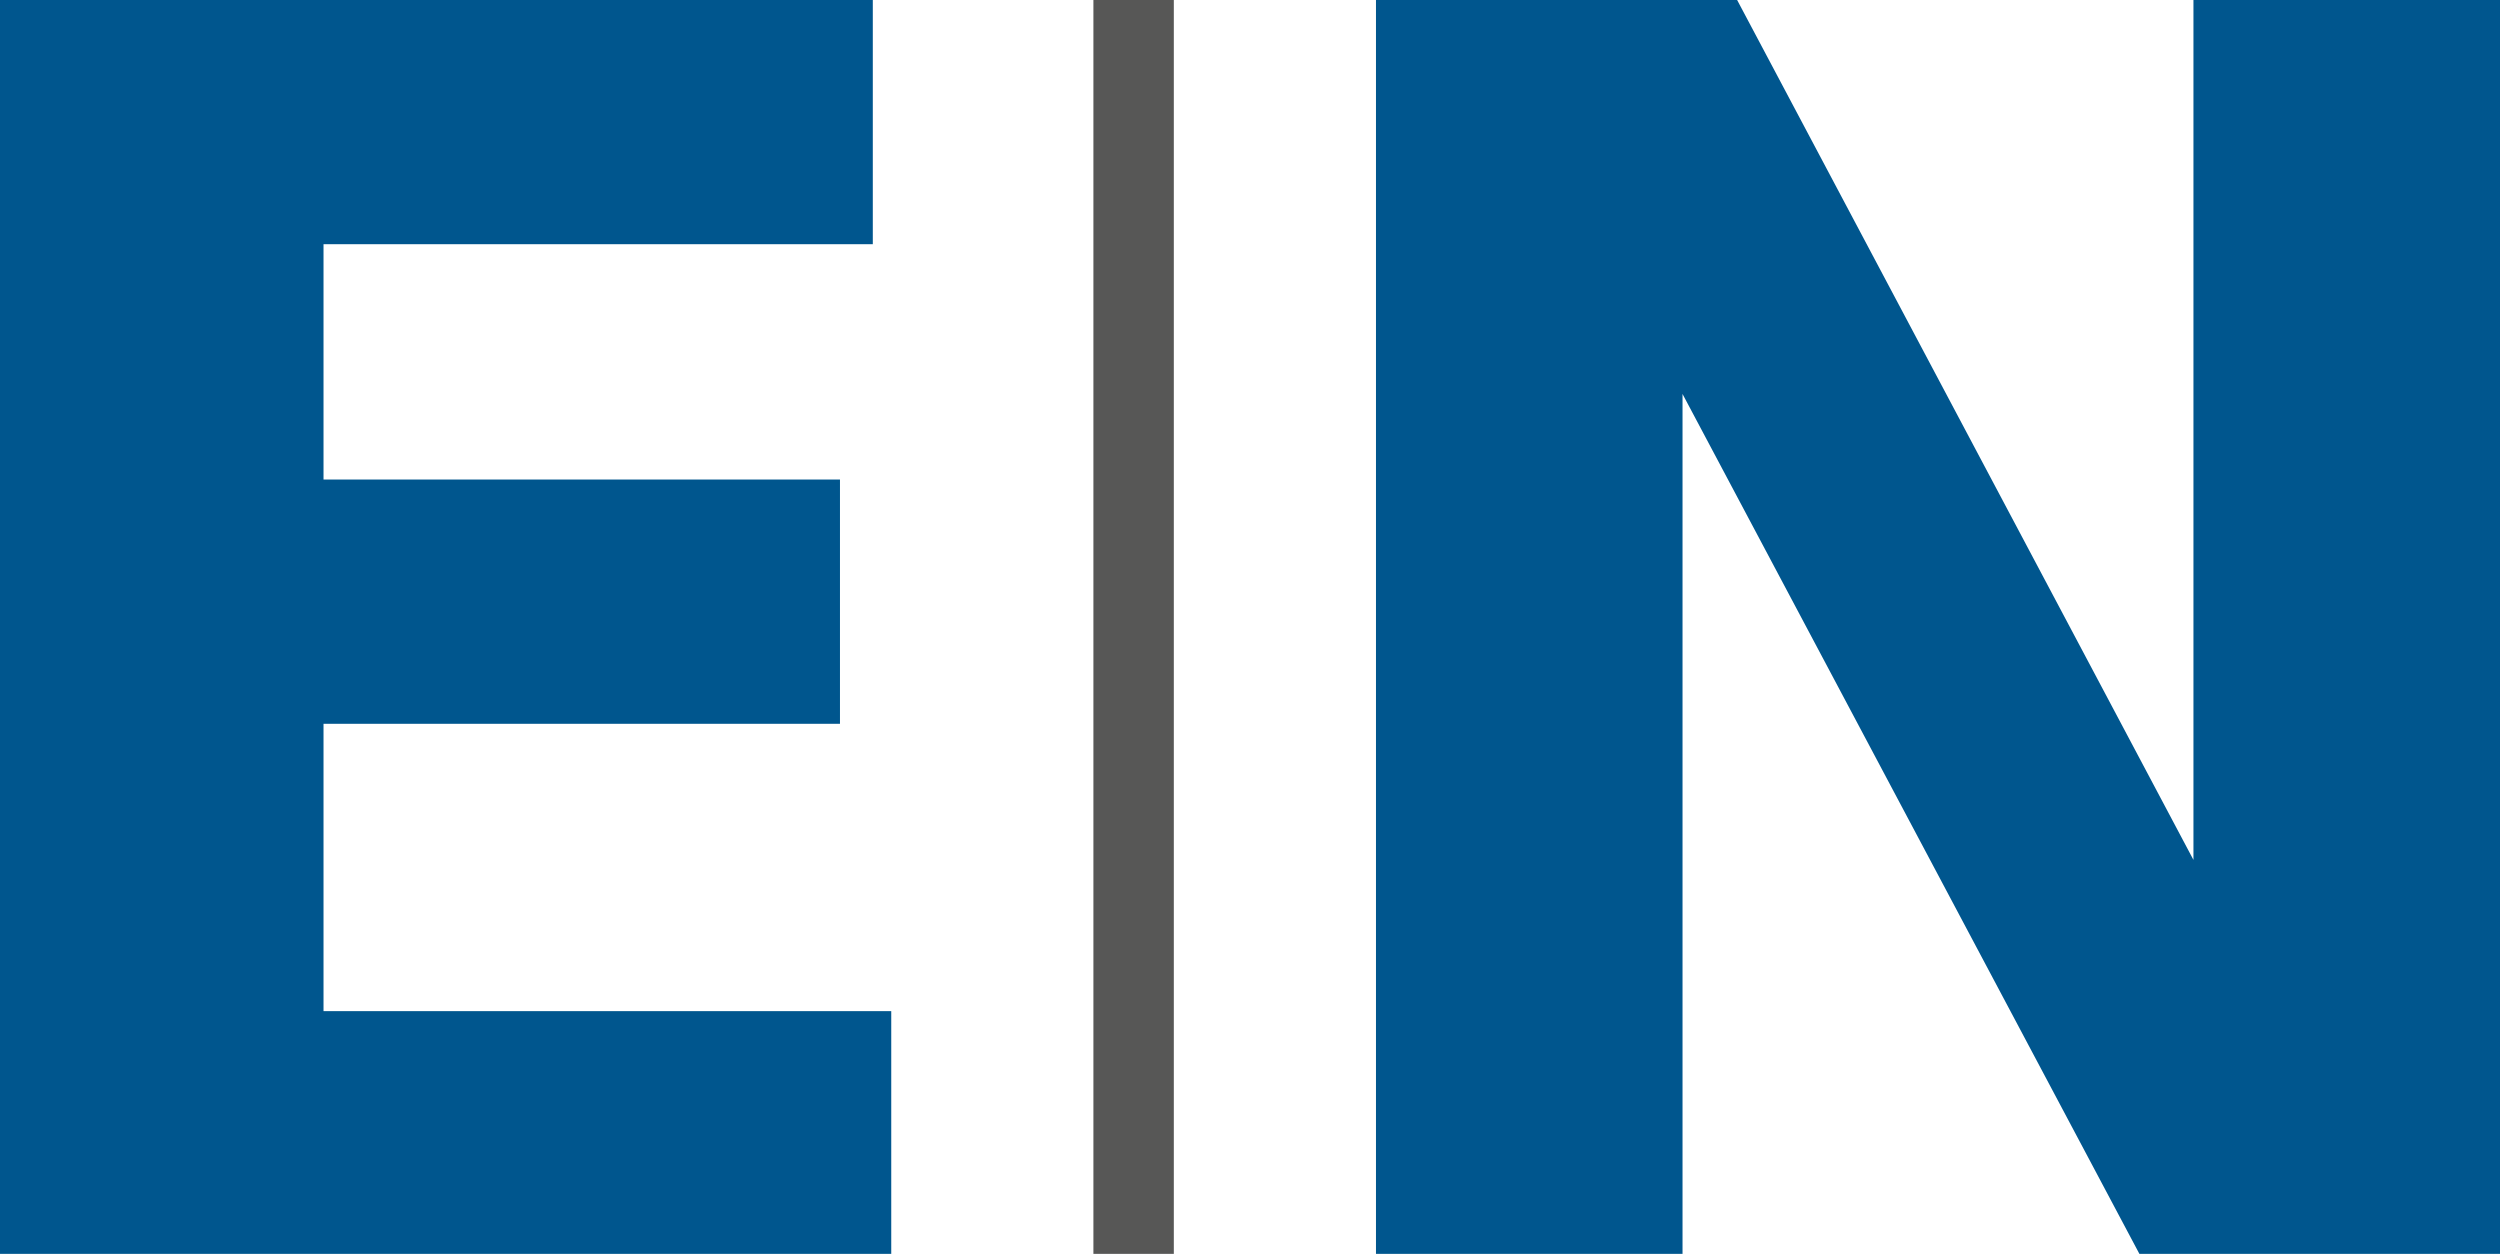<svg xmlns="http://www.w3.org/2000/svg" viewBox="0 0 67.77 33.99"><title>Ativo 1</title><g id="Camada_2" data-name="Camada 2"><g id="Camada_1-2" data-name="Camada 1"><path d="M0,0H23.66V6.62H8.77V13h14v6.62h-14v7.79H24.16V34H0Z" style="fill:#00568e"/><path d="M31.82,0V34H29.64V0Z" style="fill:#575756"/><path d="M37.3,0h9.79L59.46,23.31V0h8.31V34H58L45.61,10.68V34H37.3Z" style="fill:#00568e"/></g></g></svg>